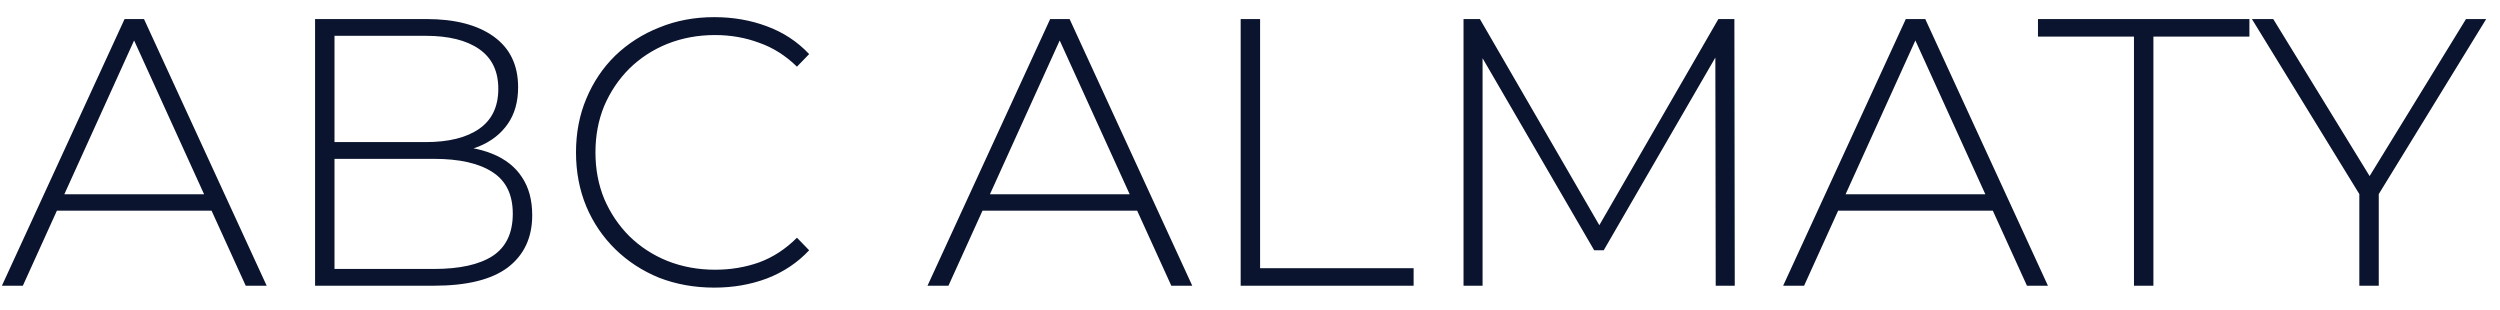 <svg width="105" height="13" viewBox="0 0 105 13" fill="none" xmlns="http://www.w3.org/2000/svg">
<path d="M0.08 12L5.232 0.8H6.048L11.2 12H10.32L5.456 1.312H5.808L0.96 12H0.08ZM1.968 8.848L2.24 8.16H8.944L9.216 8.848H1.968ZM13.233 12V0.8H17.905C19.111 0.8 20.055 1.045 20.737 1.536C21.42 2.027 21.761 2.736 21.761 3.664C21.761 4.272 21.617 4.784 21.329 5.2C21.041 5.616 20.641 5.931 20.129 6.144C19.628 6.347 19.063 6.448 18.433 6.448L18.721 6.128C19.489 6.128 20.145 6.24 20.689 6.464C21.233 6.688 21.644 7.013 21.921 7.44C22.209 7.867 22.353 8.4 22.353 9.04C22.353 9.979 22.012 10.709 21.329 11.232C20.647 11.744 19.612 12 18.225 12H13.233ZM14.049 11.296H18.225C19.303 11.296 20.124 11.115 20.689 10.752C21.255 10.379 21.537 9.787 21.537 8.976C21.537 8.176 21.255 7.595 20.689 7.232C20.124 6.859 19.303 6.672 18.225 6.672H13.953V5.968H17.873C18.844 5.968 19.596 5.781 20.129 5.408C20.663 5.035 20.929 4.475 20.929 3.728C20.929 2.992 20.663 2.437 20.129 2.064C19.596 1.691 18.844 1.504 17.873 1.504H14.049V11.296ZM30 12.08C29.169 12.08 28.395 11.941 27.68 11.664C26.977 11.376 26.363 10.976 25.84 10.464C25.318 9.952 24.913 9.355 24.625 8.672C24.337 7.979 24.192 7.221 24.192 6.4C24.192 5.579 24.337 4.827 24.625 4.144C24.913 3.451 25.318 2.848 25.84 2.336C26.374 1.824 26.992 1.429 27.697 1.152C28.401 0.864 29.169 0.72 30 0.72C30.79 0.72 31.526 0.848 32.209 1.104C32.902 1.36 33.494 1.749 33.984 2.272L33.472 2.8C32.992 2.331 32.459 1.995 31.872 1.792C31.297 1.579 30.683 1.472 30.032 1.472C29.318 1.472 28.651 1.595 28.032 1.84C27.424 2.085 26.891 2.432 26.433 2.88C25.985 3.328 25.633 3.851 25.377 4.448C25.131 5.045 25.009 5.696 25.009 6.4C25.009 7.104 25.131 7.755 25.377 8.352C25.633 8.949 25.985 9.472 26.433 9.92C26.891 10.368 27.424 10.715 28.032 10.96C28.651 11.205 29.318 11.328 30.032 11.328C30.683 11.328 31.297 11.227 31.872 11.024C32.459 10.811 32.992 10.464 33.472 9.984L33.984 10.512C33.494 11.035 32.902 11.429 32.209 11.696C31.526 11.952 30.79 12.08 30 12.08ZM38.955 12L44.107 0.8H44.923L50.075 12H49.195L44.331 1.312H44.683L39.835 12H38.955ZM40.843 8.848L41.115 8.16H47.819L48.091 8.848H40.843ZM52.108 12V0.8H52.924V11.264H59.372V12H52.108ZM61.468 12V0.8H62.156L67.356 9.776H66.988L72.172 0.8H72.844L72.86 12H72.06L72.044 2.032H72.268L67.356 10.512H66.956L62.028 2.032H62.268V12H61.468ZM74.892 12L80.044 0.8H80.861L86.013 12H85.132L80.269 1.312H80.621L75.772 12H74.892ZM76.781 8.848L77.052 8.16H83.757L84.028 8.848H76.781ZM89.627 12V1.536H85.595V0.8H94.475V1.536H90.443V12H89.627ZM99.092 12V7.936L99.284 8.464L94.58 0.8H95.476L99.748 7.76H99.3L103.572 0.8H104.42L99.716 8.464L99.908 7.936V12H99.092Z" fill="#0A142F"/>
</svg>
